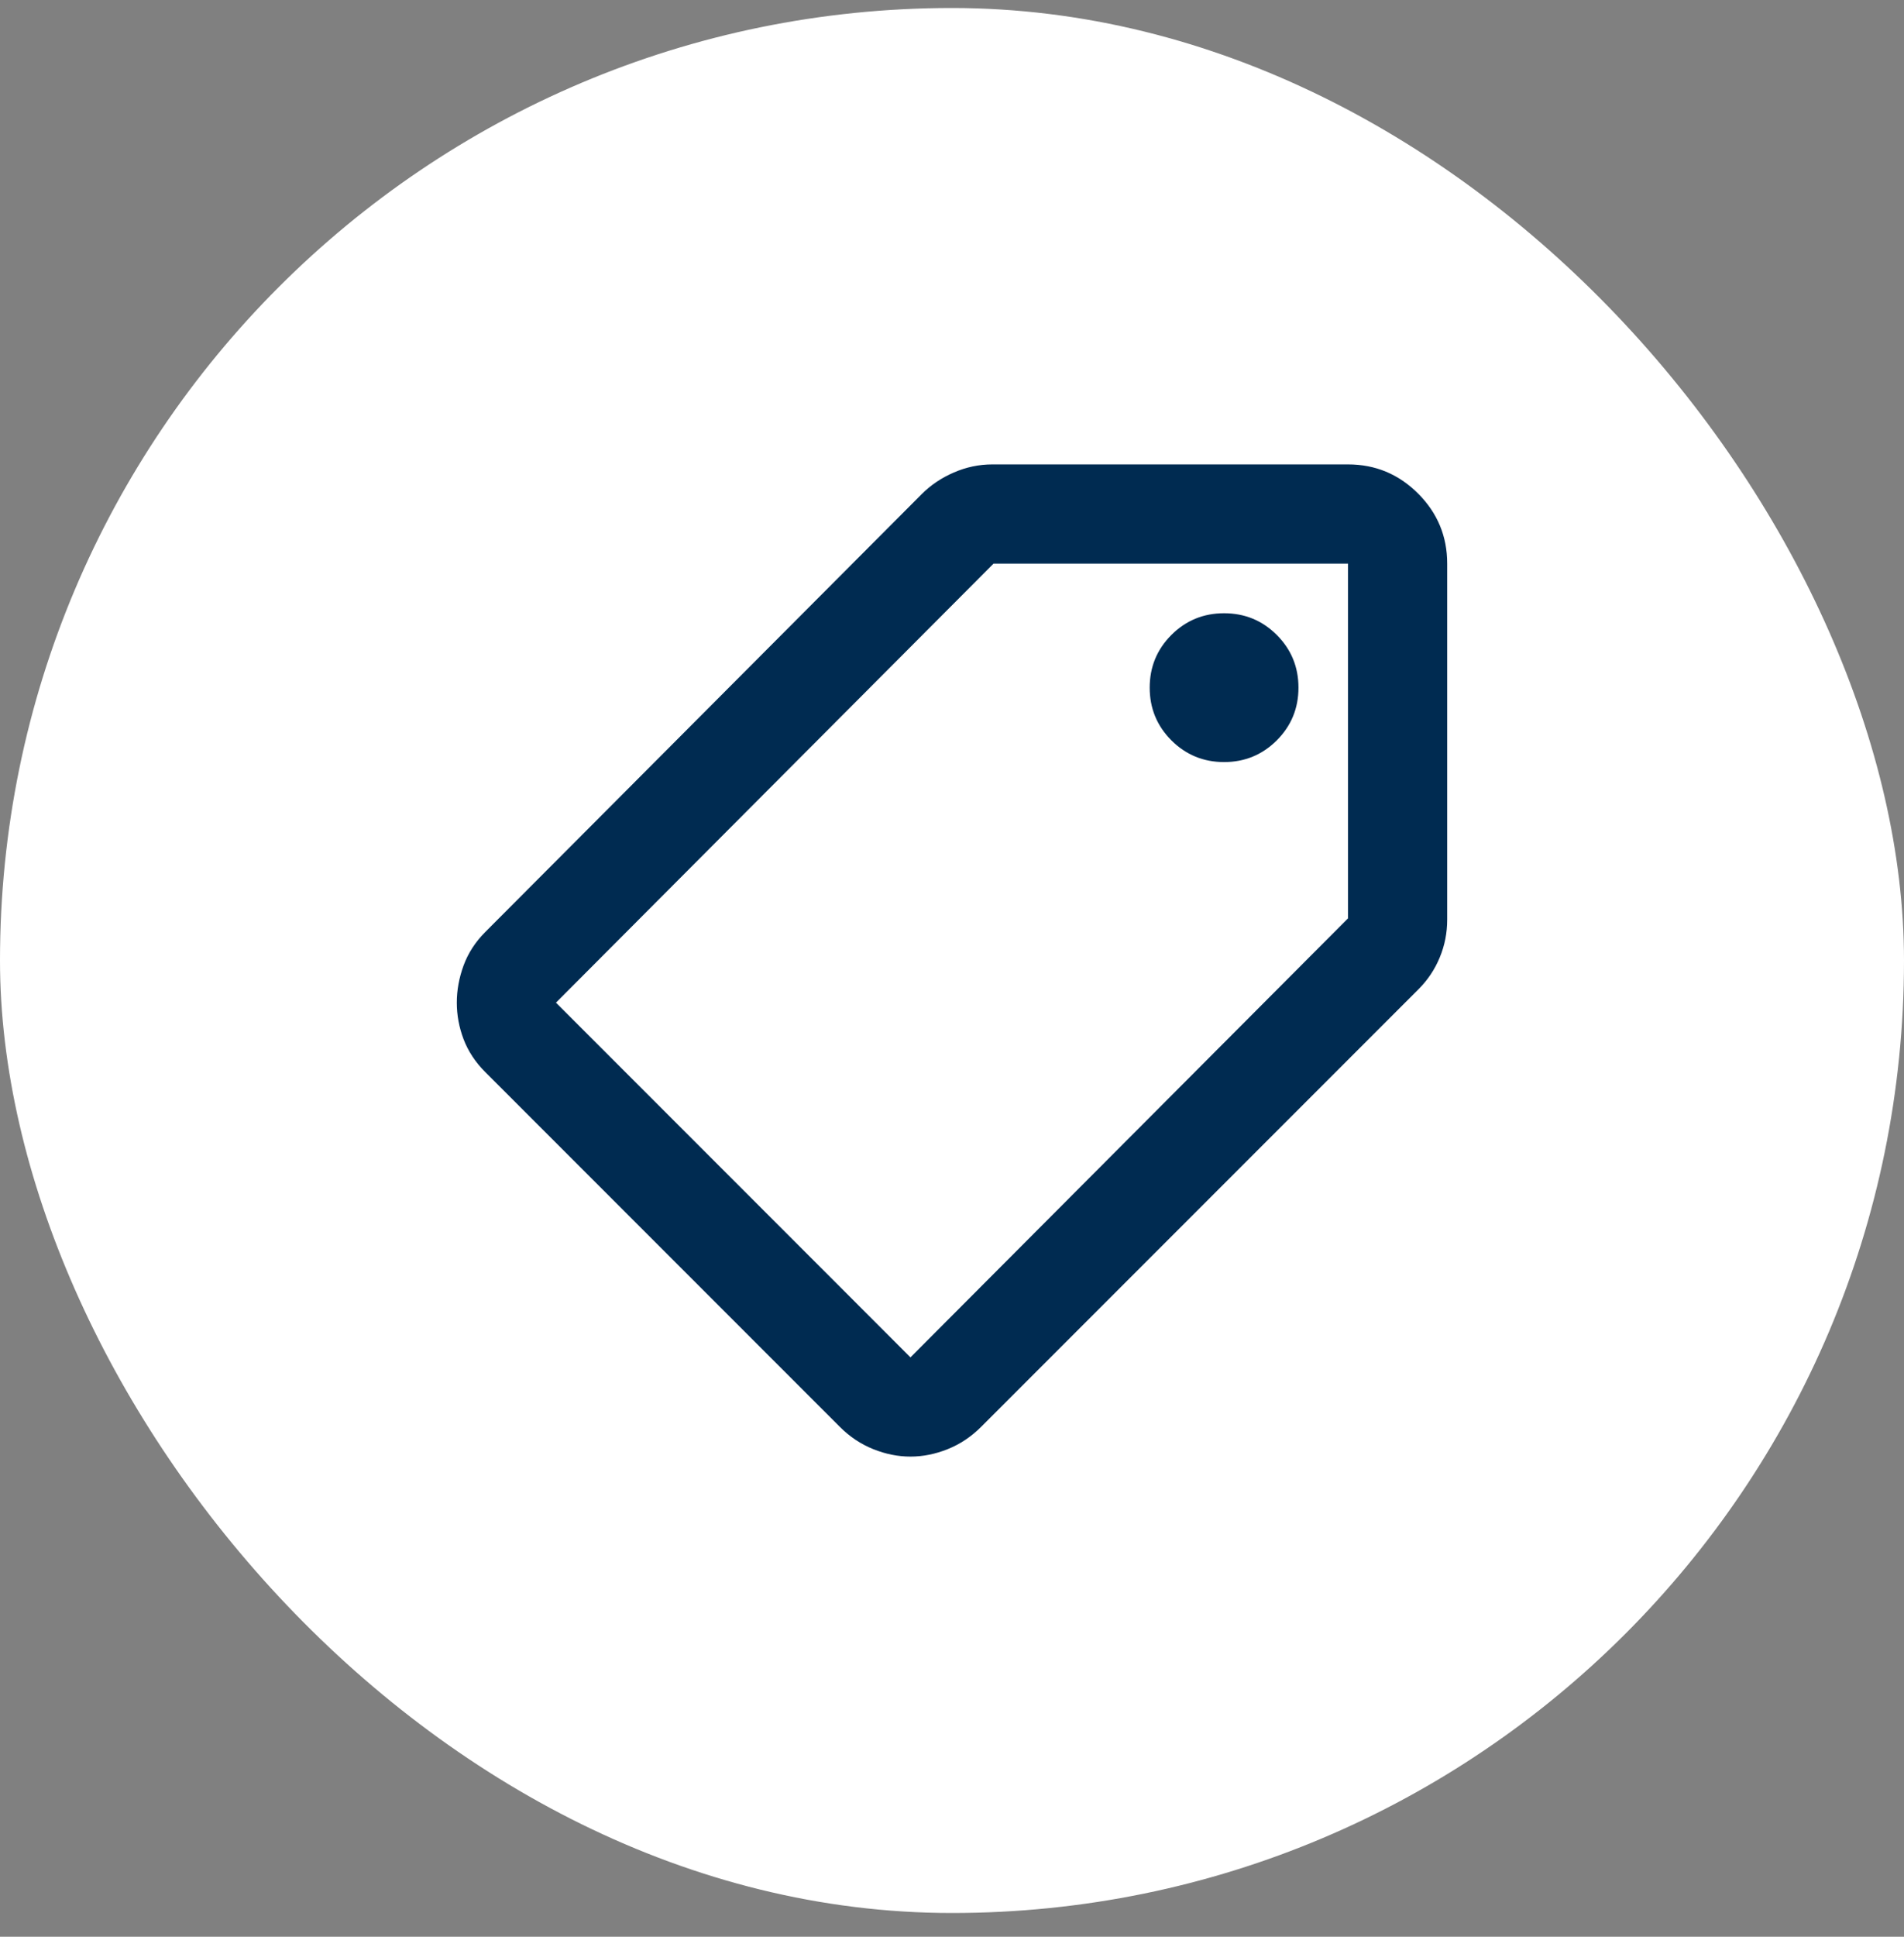 <svg width="60" height="61" viewBox="0 0 60 61" fill="none" xmlns="http://www.w3.org/2000/svg">
<rect x="0" y="0" width="60" height="61" fill="#808080" stroke="none"/>
<rect y="0.252" width="60" height="60" rx="30" fill="white"/>
<path d="M28.691 45.877C28.301 45.877 27.91 45.799 27.52 45.643C27.129 45.487 26.777 45.252 26.465 44.94L15.293 33.768C14.98 33.455 14.753 33.11 14.609 32.733C14.466 32.355 14.395 31.971 14.395 31.58C14.395 31.19 14.466 30.799 14.609 30.408C14.753 30.018 14.98 29.666 15.293 29.354L29.043 15.565C29.329 15.278 29.668 15.05 30.059 14.881C30.449 14.712 30.853 14.627 31.27 14.627H42.48C43.34 14.627 44.075 14.933 44.688 15.545C45.3 16.157 45.605 16.893 45.605 17.752V28.963C45.605 29.38 45.527 29.777 45.371 30.154C45.215 30.532 44.993 30.864 44.707 31.151L30.918 44.94C30.605 45.252 30.254 45.487 29.863 45.643C29.473 45.799 29.082 45.877 28.691 45.877ZM28.691 42.752L42.48 28.924V17.752H31.309L17.52 31.58L28.691 42.752ZM38.574 24.002C39.225 24.002 39.779 23.774 40.234 23.319C40.69 22.863 40.918 22.309 40.918 21.658C40.918 21.007 40.69 20.454 40.234 19.998C39.779 19.543 39.225 19.315 38.574 19.315C37.923 19.315 37.37 19.543 36.914 19.998C36.458 20.454 36.23 21.007 36.23 21.658C36.23 22.309 36.458 22.863 36.914 23.319C37.37 23.774 37.923 24.002 38.574 24.002Z" fill="#002B51"/>
</svg>
